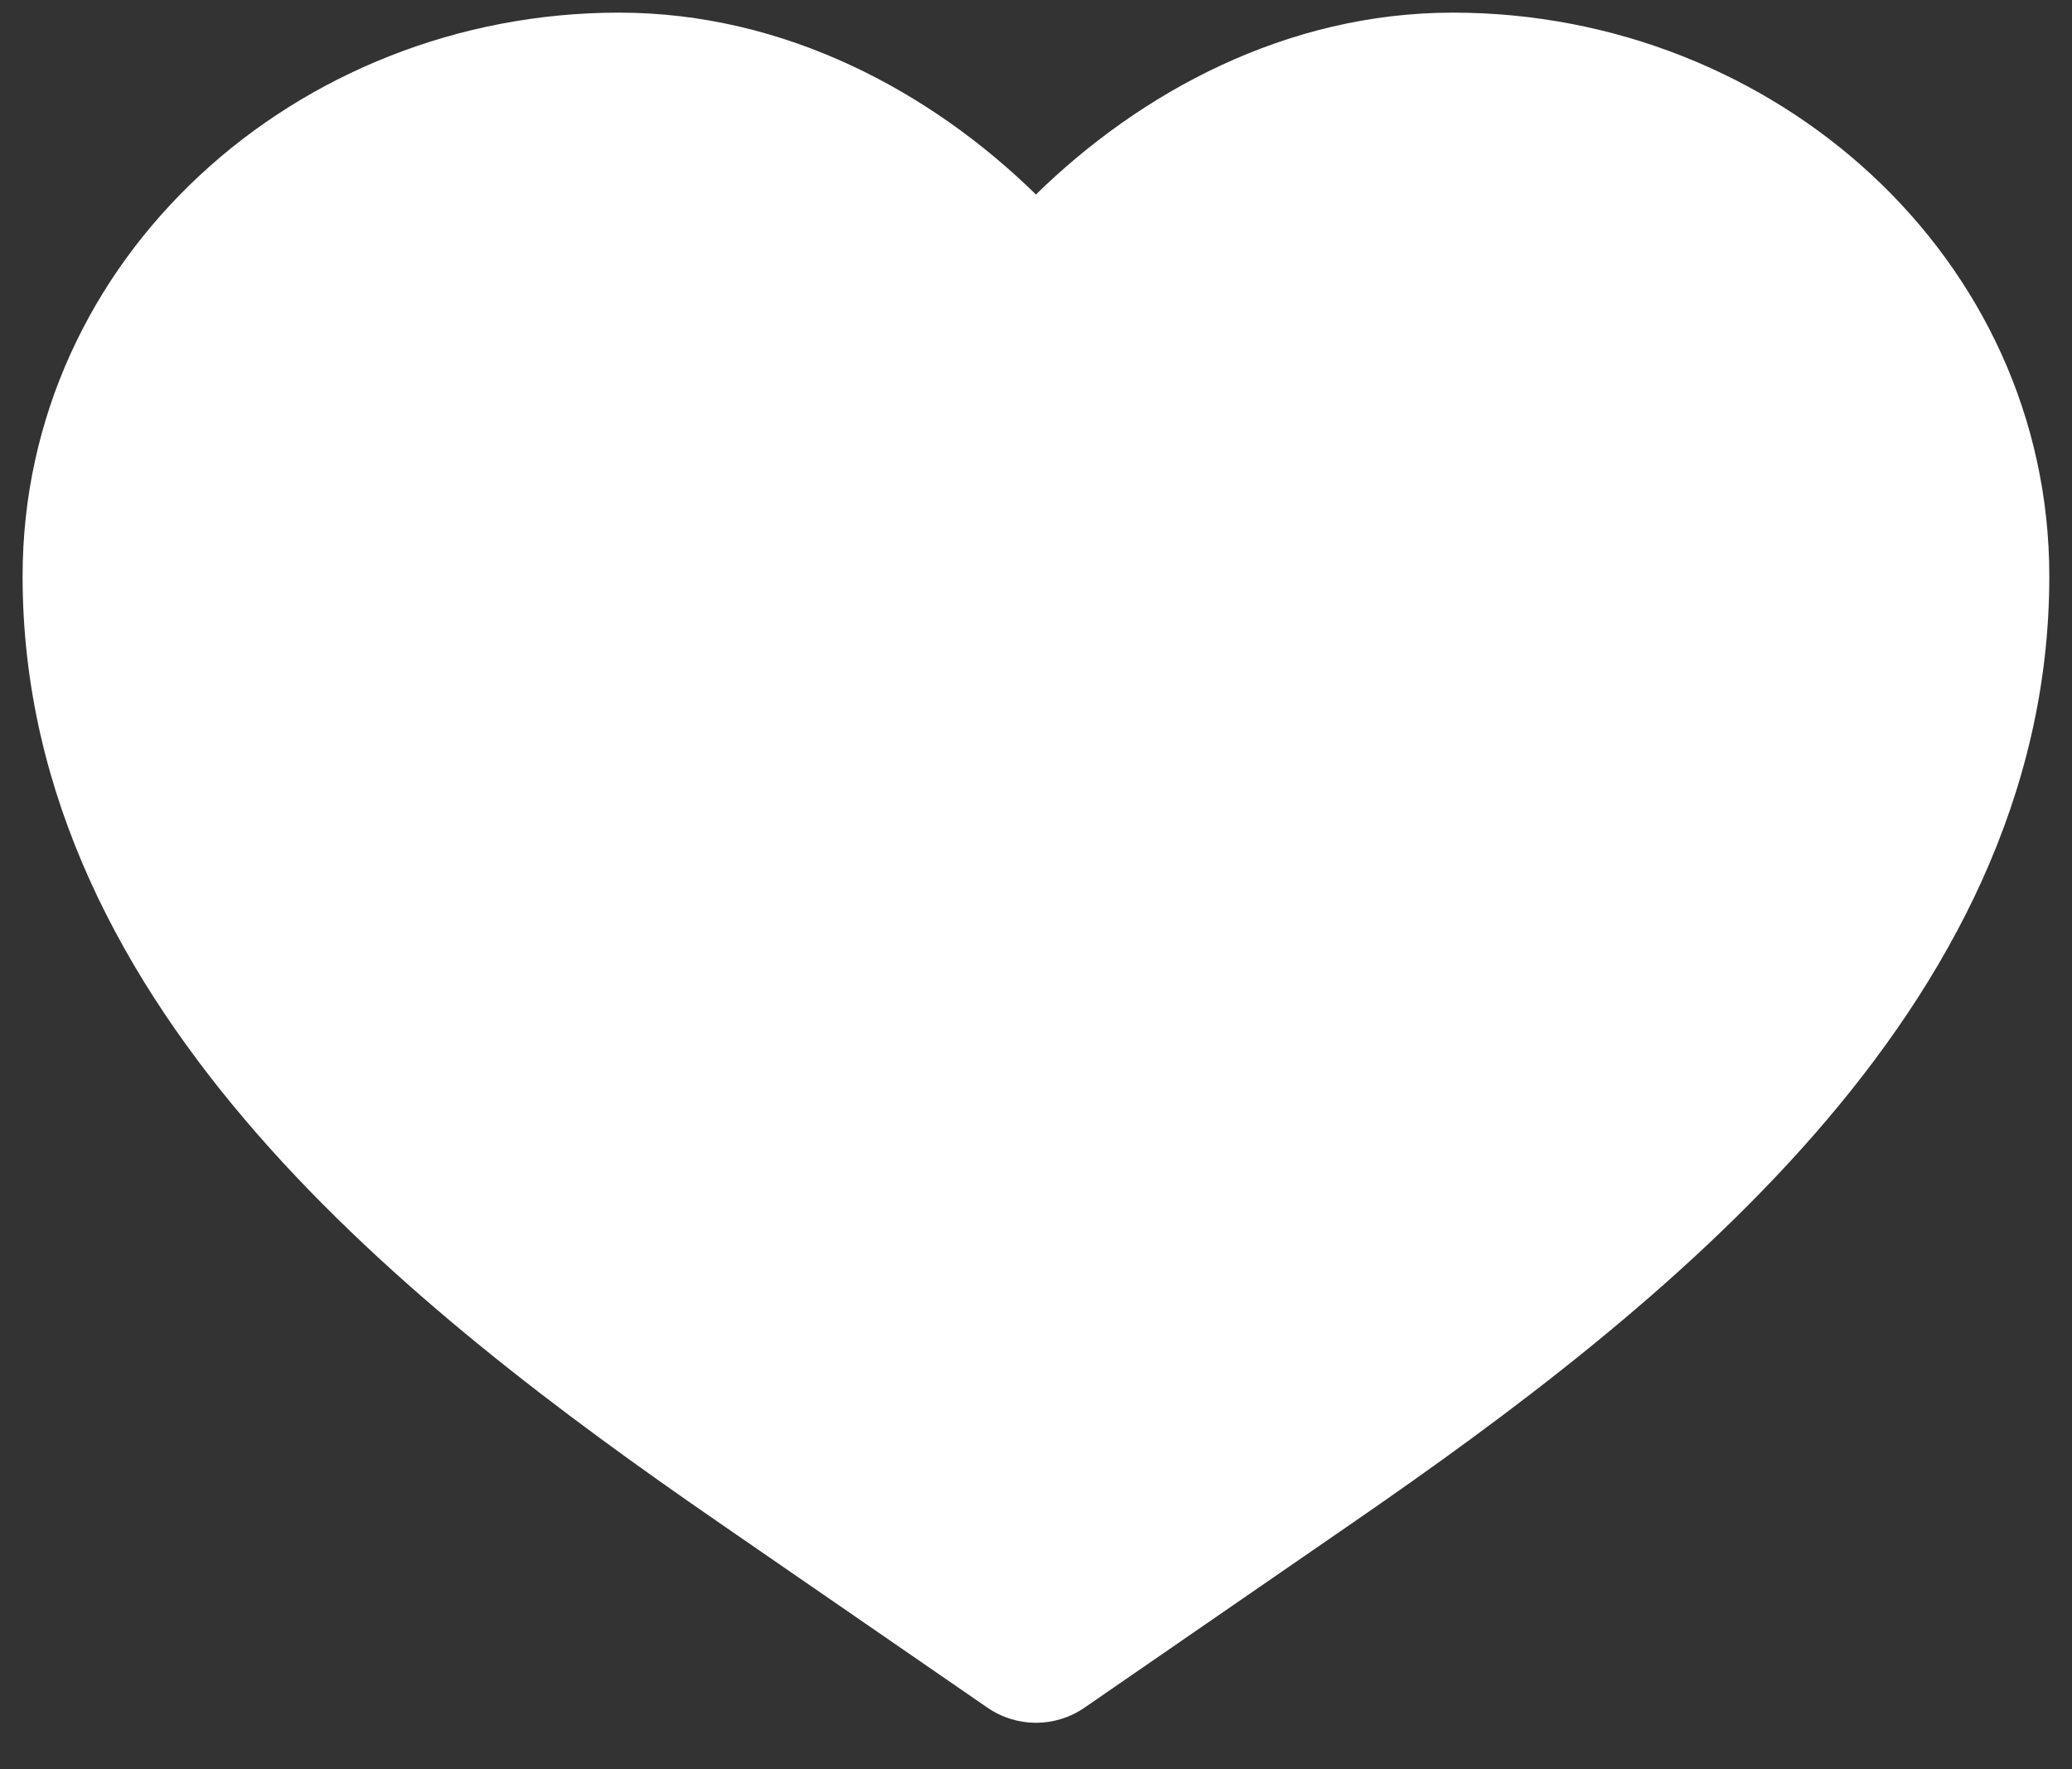 <svg width="41" height="35" viewBox="0 0 41 35" fill="none" xmlns="http://www.w3.org/2000/svg">
<rect x="0" y="0" width="41" height="35" fill="#333333" stroke="none"/>
<path d="M12.249 0.25C5.877 0.25 0.447 5.102 0.447 11.403C0.447 15.75 2.446 19.409 5.096 22.441C7.736 25.462 11.143 27.998 14.222 30.12L19.536 33.782C20.118 34.184 20.881 34.184 21.463 33.782L26.776 30.12C29.856 27.998 33.262 25.462 35.903 22.441C38.552 19.409 40.551 15.75 40.551 11.403C40.551 5.102 35.122 0.25 28.749 0.25C25.464 0.25 22.574 1.818 20.499 3.848C18.425 1.818 15.534 0.25 12.249 0.25Z" fill="white"/>
</svg>

